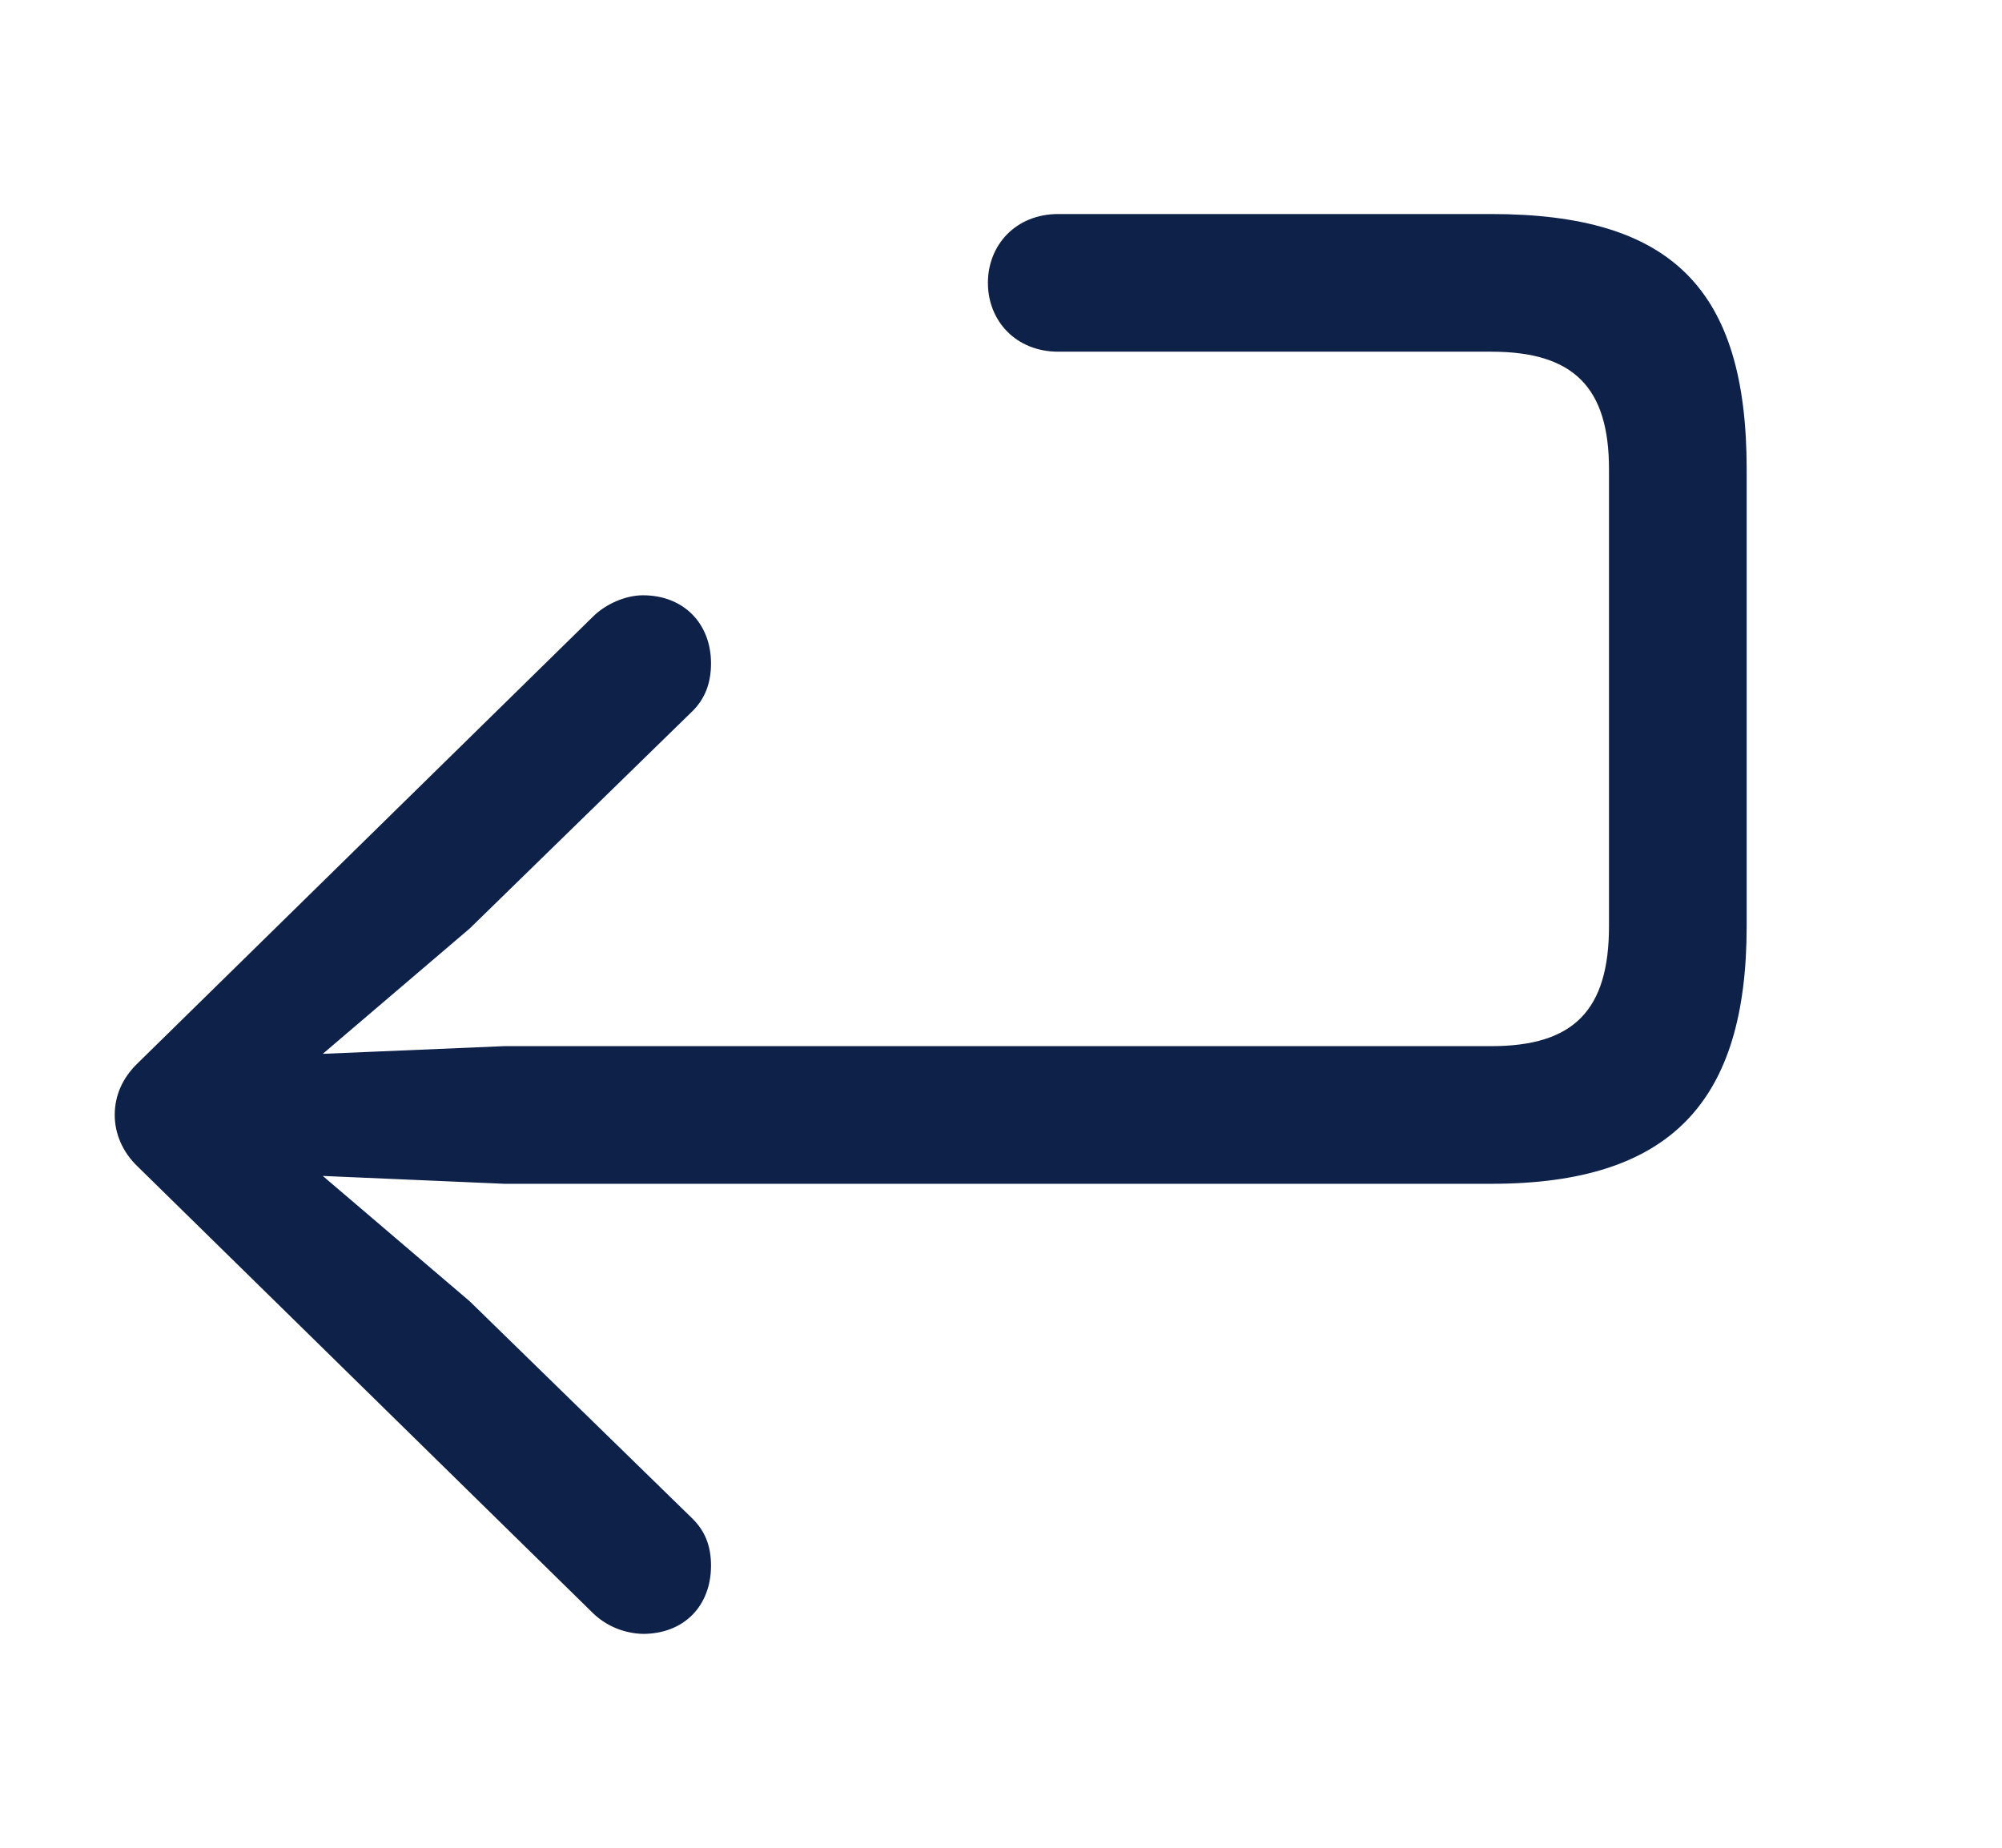 <svg width="13" height="12" viewBox="0 0 13 12" fill="none" xmlns="http://www.w3.org/2000/svg">
<g clip-path="url(#clip0_3063_310)">
<path d="M4.175 10.611C4.441 10.611 4.617 10.43 4.617 10.168C4.617 10.038 4.577 9.942 4.496 9.862L3.05 8.451L2.096 7.637L3.276 7.688H9.684C10.854 7.688 11.342 7.15 11.342 6.015V3.047C11.342 1.877 10.855 1.39 9.684 1.39H6.872C6.596 1.39 6.415 1.591 6.415 1.837C6.415 2.083 6.596 2.284 6.872 2.284H9.684C10.217 2.284 10.448 2.515 10.448 3.047V6.015C10.448 6.563 10.217 6.794 9.684 6.794H3.276L2.096 6.844L3.05 6.03L4.496 4.619C4.577 4.539 4.617 4.438 4.617 4.308C4.617 4.051 4.441 3.866 4.175 3.866C4.064 3.866 3.934 3.921 3.849 4.006L0.895 6.904C0.795 7 0.745 7.115 0.745 7.241C0.745 7.361 0.795 7.482 0.895 7.577L3.849 10.475C3.936 10.56 4.053 10.608 4.175 10.611Z" fill="#0E2249"/>
</g>
<defs>
<clipPath id="clip0_3063_310">
<rect width="12" height="12" fill="white" transform="translate(0.043)"/>
</clipPath>
</defs>
</svg>
